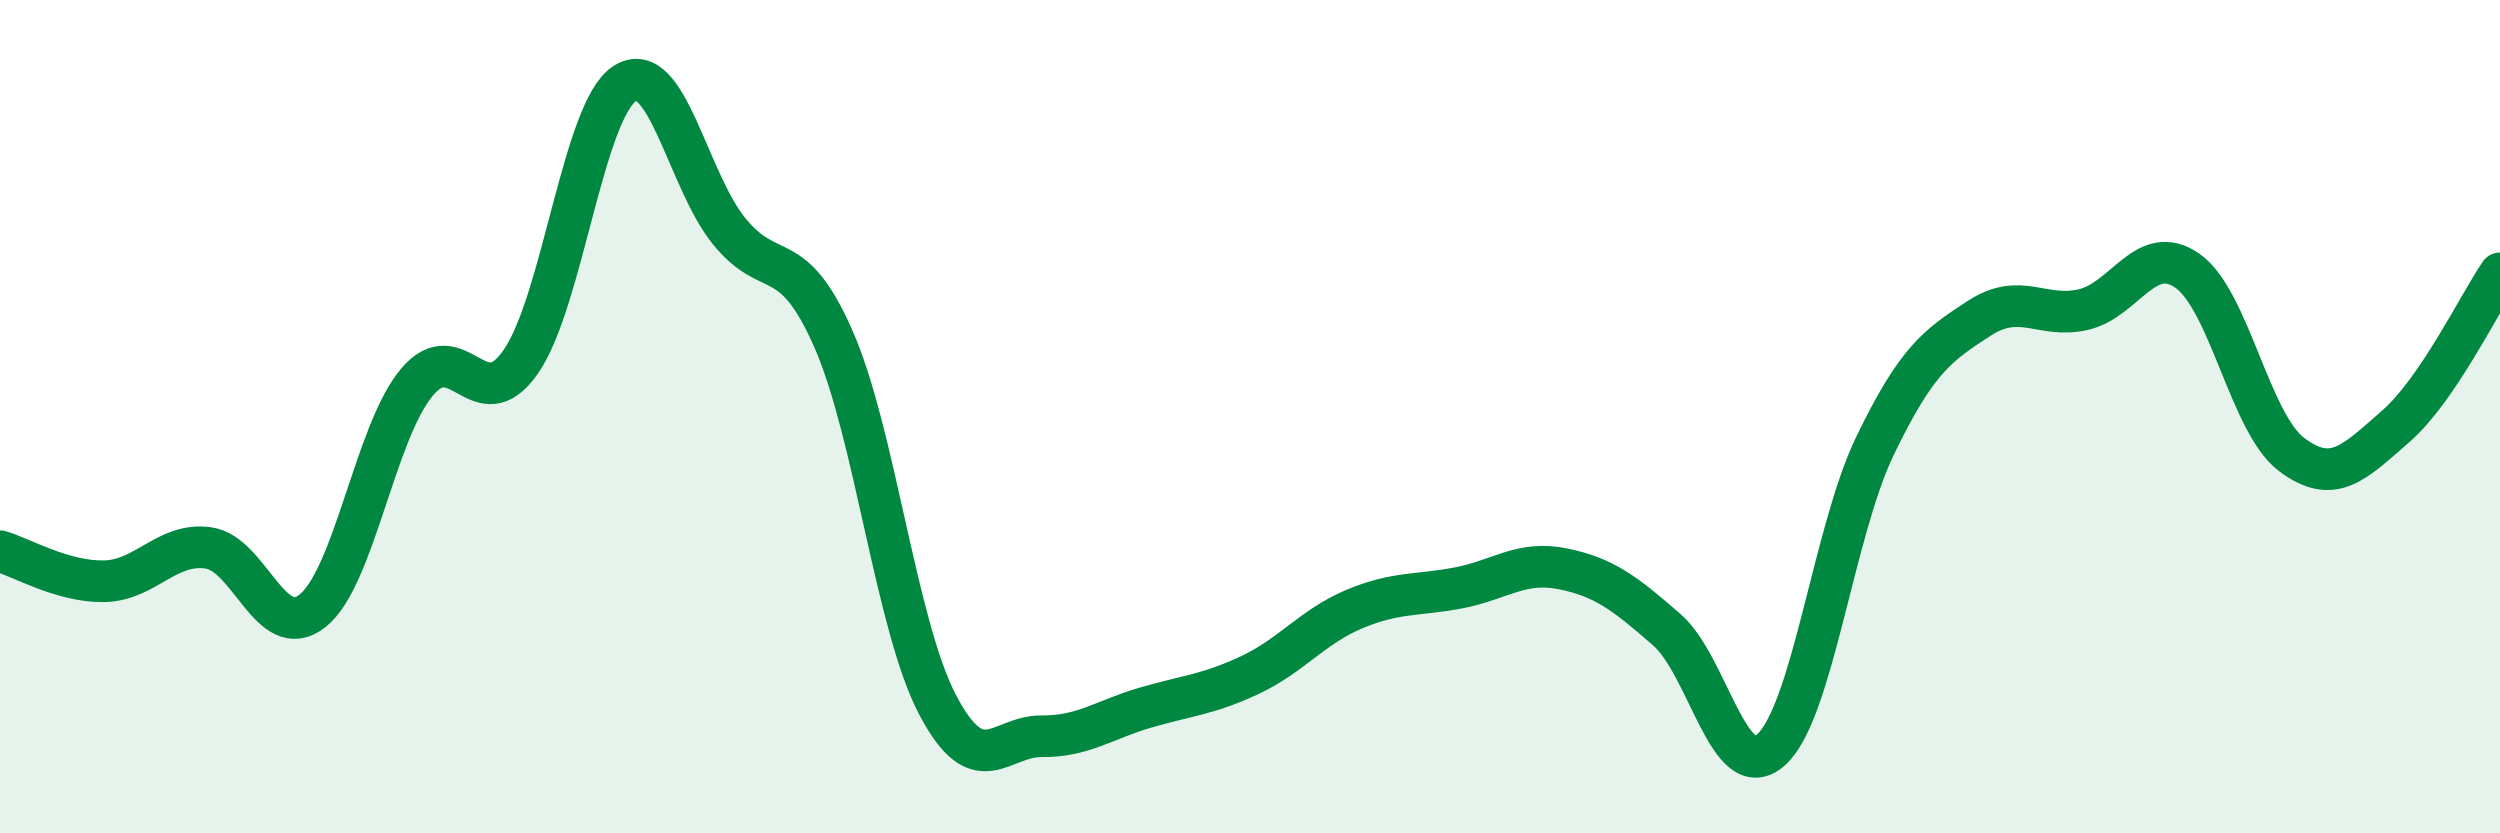
    <svg width="60" height="20" viewBox="0 0 60 20" xmlns="http://www.w3.org/2000/svg">
      <path
        d="M 0,13.23 C 0.5,13.37 1.5,13.97 2.5,13.95 C 3.5,13.93 4,13.01 5,13.15 C 6,13.29 6.5,15.45 7.5,14.66 C 8.5,13.87 9,10.38 10,9.18 C 11,7.98 11.5,10.12 12.5,8.68 C 13.5,7.24 14,2.63 15,2 C 16,1.37 16.5,4.32 17.5,5.55 C 18.5,6.78 19,5.86 20,8.13 C 21,10.4 21.5,15 22.5,16.91 C 23.5,18.82 24,17.66 25,17.67 C 26,17.68 26.5,17.27 27.5,16.98 C 28.5,16.69 29,16.67 30,16.2 C 31,15.73 31.5,15.04 32.5,14.62 C 33.5,14.2 34,14.3 35,14.11 C 36,13.92 36.5,13.45 37.5,13.65 C 38.5,13.85 39,14.24 40,15.11 C 41,15.98 41.5,18.88 42.5,18 C 43.5,17.12 44,12.77 45,10.7 C 46,8.63 46.5,8.29 47.5,7.64 C 48.5,6.99 49,7.66 50,7.43 C 51,7.2 51.5,5.8 52.5,6.5 C 53.5,7.2 54,10.16 55,10.91 C 56,11.66 56.5,11.1 57.5,10.23 C 58.5,9.36 59.5,7.29 60,6.56L60 20L0 20Z"
        fill="#008740"
        opacity="0.1"
        stroke-linecap="round"
        stroke-linejoin="round"
      />
      <path
        d="M 0,13.23 C 0.5,13.37 1.5,13.97 2.5,13.95 C 3.5,13.93 4,13.01 5,13.15 C 6,13.29 6.5,15.45 7.5,14.66 C 8.5,13.87 9,10.38 10,9.18 C 11,7.98 11.5,10.12 12.5,8.68 C 13.5,7.24 14,2.63 15,2 C 16,1.37 16.5,4.32 17.5,5.55 C 18.5,6.78 19,5.86 20,8.13 C 21,10.4 21.5,15 22.5,16.91 C 23.5,18.82 24,17.66 25,17.67 C 26,17.68 26.5,17.27 27.5,16.98 C 28.5,16.69 29,16.67 30,16.2 C 31,15.73 31.5,15.04 32.5,14.62 C 33.5,14.2 34,14.3 35,14.11 C 36,13.92 36.5,13.45 37.5,13.65 C 38.5,13.85 39,14.24 40,15.11 C 41,15.98 41.5,18.88 42.5,18 C 43.5,17.12 44,12.77 45,10.7 C 46,8.63 46.5,8.29 47.5,7.64 C 48.5,6.99 49,7.66 50,7.43 C 51,7.2 51.5,5.8 52.5,6.5 C 53.5,7.2 54,10.16 55,10.91 C 56,11.66 56.5,11.1 57.5,10.23 C 58.5,9.36 59.5,7.29 60,6.56"
        stroke="#008740"
        stroke-width="1"
        fill="none"
        stroke-linecap="round"
        stroke-linejoin="round"
      />
    </svg>
  